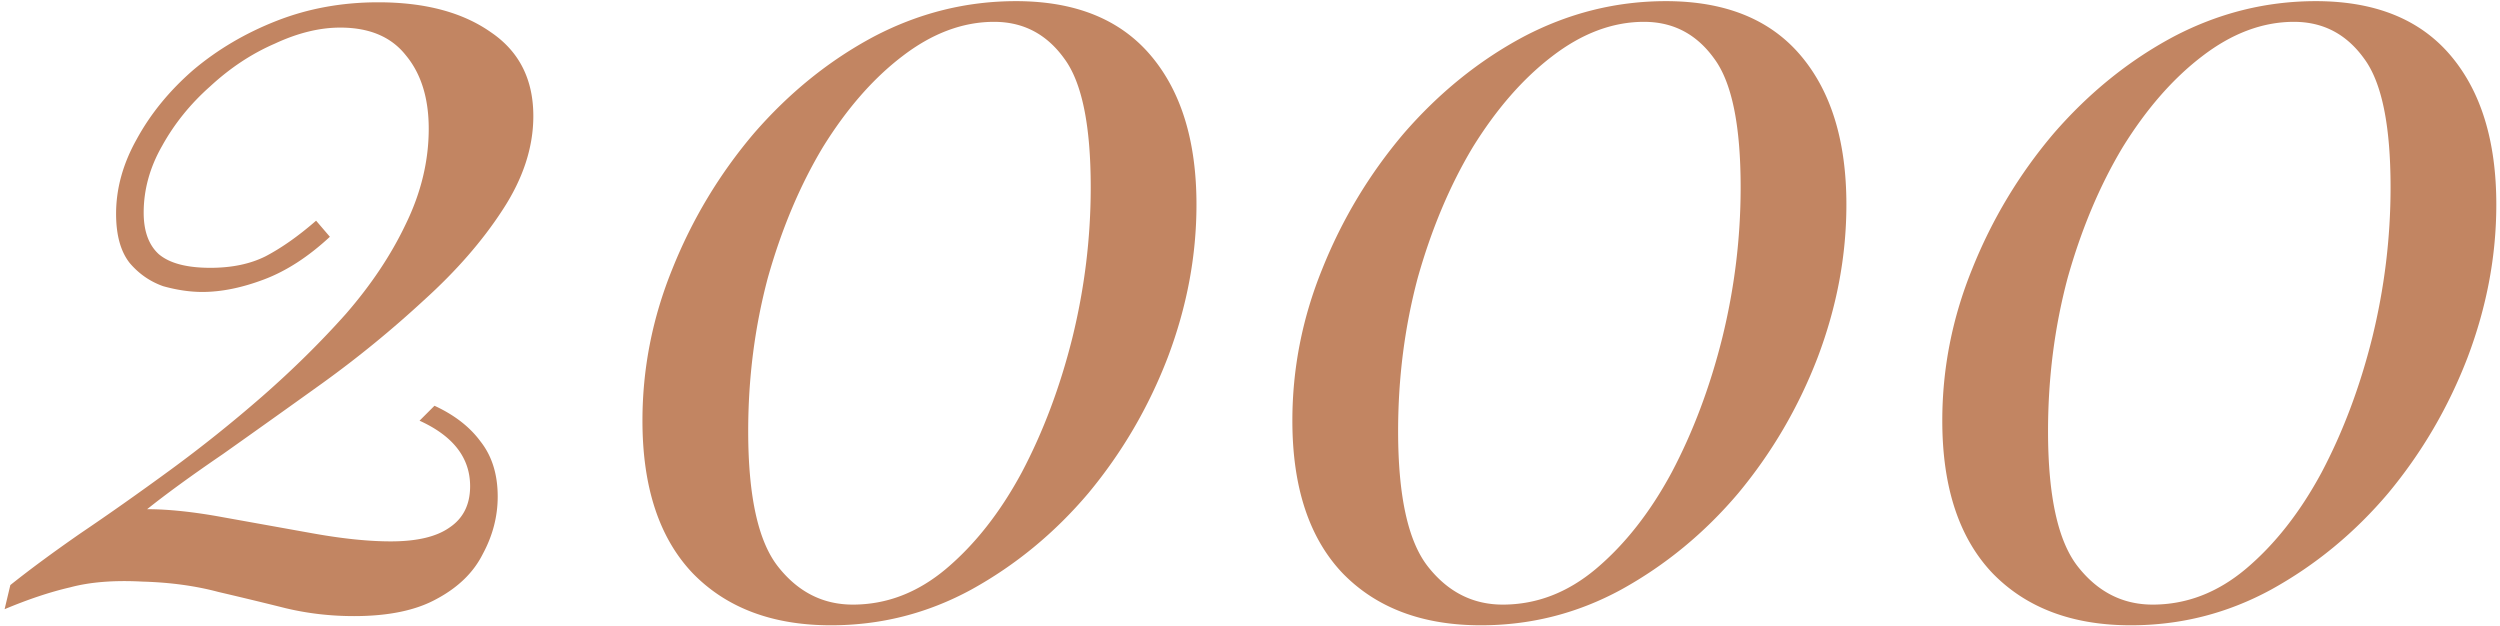 <svg xmlns="http://www.w3.org/2000/svg" width="435" height="109" fill="none"><path fill="#C28562" d="M402.958.2c10.267 0 18.067 3.134 23.4 9.4 5.333 6.267 8 14.934 8 26 0 8.933-1.667 17.8-5 26.6-3.333 8.667-7.933 16.534-13.8 23.6-5.867 6.934-12.667 12.534-20.4 16.8-7.6 4.134-15.733 6.2-24.4 6.2-10.133 0-18.133-3-24-9-5.867-6.133-8.8-15-8.8-26.6 0-9.067 1.733-17.867 5.2-26.4 3.467-8.666 8.2-16.533 14.2-23.6 6.133-7.066 13.067-12.666 20.8-16.8 7.867-4.133 16.133-6.2 24.8-6.2Zm-3.8 3.6c-5.467 0-10.8 2-16 6-5.067 3.867-9.667 9.133-13.8 15.8-4 6.667-7.2 14.267-9.6 22.8-2.267 8.534-3.4 17.4-3.4 26.6 0 11.334 1.733 19.2 5.2 23.6 3.467 4.4 7.8 6.6 13 6.6 5.867 0 11.267-2.066 16.2-6.2 5.067-4.266 9.467-9.867 13.2-16.8 3.733-7.067 6.667-14.867 8.8-23.4 2.133-8.666 3.2-17.4 3.2-26.2 0-10.8-1.533-18.267-4.6-22.4-3.067-4.266-7.133-6.4-12.2-6.4ZM289.872.2c10.267 0 18.067 3.134 23.4 9.4 5.333 6.267 8 14.934 8 26 0 8.933-1.667 17.8-5 26.6-3.333 8.667-7.933 16.534-13.8 23.6-5.867 6.934-12.667 12.534-20.4 16.8-7.6 4.134-15.733 6.2-24.4 6.2-10.133 0-18.133-3-24-9-5.867-6.133-8.8-15-8.8-26.6 0-9.067 1.733-17.867 5.2-26.4 3.467-8.666 8.2-16.533 14.2-23.6 6.133-7.066 13.067-12.666 20.8-16.8 7.867-4.133 16.133-6.2 24.8-6.2Zm-3.8 3.6c-5.467 0-10.8 2-16 6-5.067 3.867-9.667 9.133-13.8 15.8-4 6.667-7.2 14.267-9.6 22.8-2.267 8.534-3.4 17.4-3.4 26.6 0 11.334 1.733 19.2 5.2 23.6 3.467 4.4 7.8 6.6 13 6.6 5.867 0 11.267-2.066 16.2-6.2 5.067-4.266 9.467-9.867 13.2-16.8 3.733-7.067 6.667-14.867 8.8-23.4 2.133-8.666 3.2-17.4 3.2-26.2 0-10.8-1.533-18.267-4.6-22.4-3.067-4.266-7.133-6.4-12.2-6.4ZM176.786.2c10.267 0 18.067 3.134 23.4 9.4 5.333 6.267 8 14.934 8 26 0 8.933-1.667 17.8-5 26.6-3.333 8.667-7.933 16.534-13.8 23.6-5.867 6.934-12.667 12.534-20.4 16.8-7.6 4.134-15.733 6.2-24.4 6.2-10.133 0-18.133-3-24-9-5.867-6.133-8.8-15-8.8-26.6 0-9.067 1.733-17.867 5.2-26.4 3.467-8.666 8.2-16.533 14.2-23.6 6.133-7.066 13.067-12.666 20.8-16.8 7.867-4.133 16.133-6.2 24.8-6.2Zm-3.8 3.6c-5.467 0-10.8 2-16 6-5.067 3.867-9.667 9.133-13.8 15.8-4 6.667-7.2 14.267-9.6 22.8-2.267 8.534-3.4 17.4-3.4 26.6 0 11.334 1.733 19.2 5.2 23.6 3.467 4.4 7.8 6.6 13 6.6 5.867 0 11.267-2.066 16.2-6.2 5.067-4.266 9.467-9.867 13.2-16.8 3.733-7.067 6.667-14.867 8.8-23.4 2.133-8.666 3.2-17.4 3.2-26.2 0-10.8-1.533-18.267-4.6-22.4-3.067-4.266-7.133-6.4-12.2-6.4ZM65.8.4c8.133 0 14.667 1.734 19.6 5.2 4.933 3.334 7.4 8.2 7.4 14.6 0 5.467-1.8 10.934-5.4 16.4-3.467 5.334-8 10.534-13.6 15.6a187.651 187.651 0 0 1-17.6 14.4A3212.82 3212.82 0 0 1 38.8 79c-5.467 3.734-9.867 6.934-13.2 9.6 3.733 0 8.133.467 13.2 1.4l15.6 2.8c5.2.934 9.733 1.4 13.6 1.4 4.533 0 7.933-.8 10.2-2.4 2.4-1.6 3.6-4 3.6-7.2 0-4.933-2.933-8.733-8.8-11.4l2.6-2.6c3.467 1.6 6.133 3.667 8 6.2 2 2.534 3 5.734 3 9.6 0 3.467-.867 6.8-2.6 10-1.6 3.2-4.267 5.8-8 7.8-3.6 2-8.4 3-14.4 3-4.133 0-8.133-.466-12-1.4A770.6 770.6 0 0 0 38 103c-4-1.066-8.4-1.666-13.2-1.8-4.933-.266-9.133.067-12.6 1-3.467.8-7.267 2.067-11.4 3.8l1-4.2c3.333-2.666 7.4-5.666 12.2-9 4.933-3.333 10.133-7 15.6-11 5.467-4 10.8-8.266 16-12.8 5.333-4.666 10.2-9.466 14.6-14.4 4.4-5.066 7.867-10.266 10.4-15.6 2.667-5.466 4-11 4-16.6 0-5.333-1.333-9.6-4-12.8-2.533-3.2-6.333-4.8-11.4-4.8-3.6 0-7.4.934-11.4 2.8-4 1.734-7.733 4.2-11.2 7.4-3.467 3.067-6.267 6.534-8.4 10.4C26.067 29.134 25 33 25 37c0 3.2.867 5.6 2.6 7.2 1.867 1.6 4.867 2.4 9 2.4 3.733 0 6.933-.666 9.6-2 2.8-1.466 5.733-3.533 8.8-6.2l2.4 2.8c-3.733 3.467-7.533 5.934-11.4 7.4-3.867 1.467-7.467 2.2-10.8 2.2-2.133 0-4.4-.333-6.8-1-2.267-.8-4.2-2.133-5.8-4-1.6-2-2.4-4.866-2.4-8.6 0-4.4 1.2-8.733 3.6-13 2.4-4.4 5.667-8.4 9.8-12 4.267-3.6 9.133-6.466 14.6-8.6C53.667 1.467 59.533.4 65.8.4Z"/></svg>